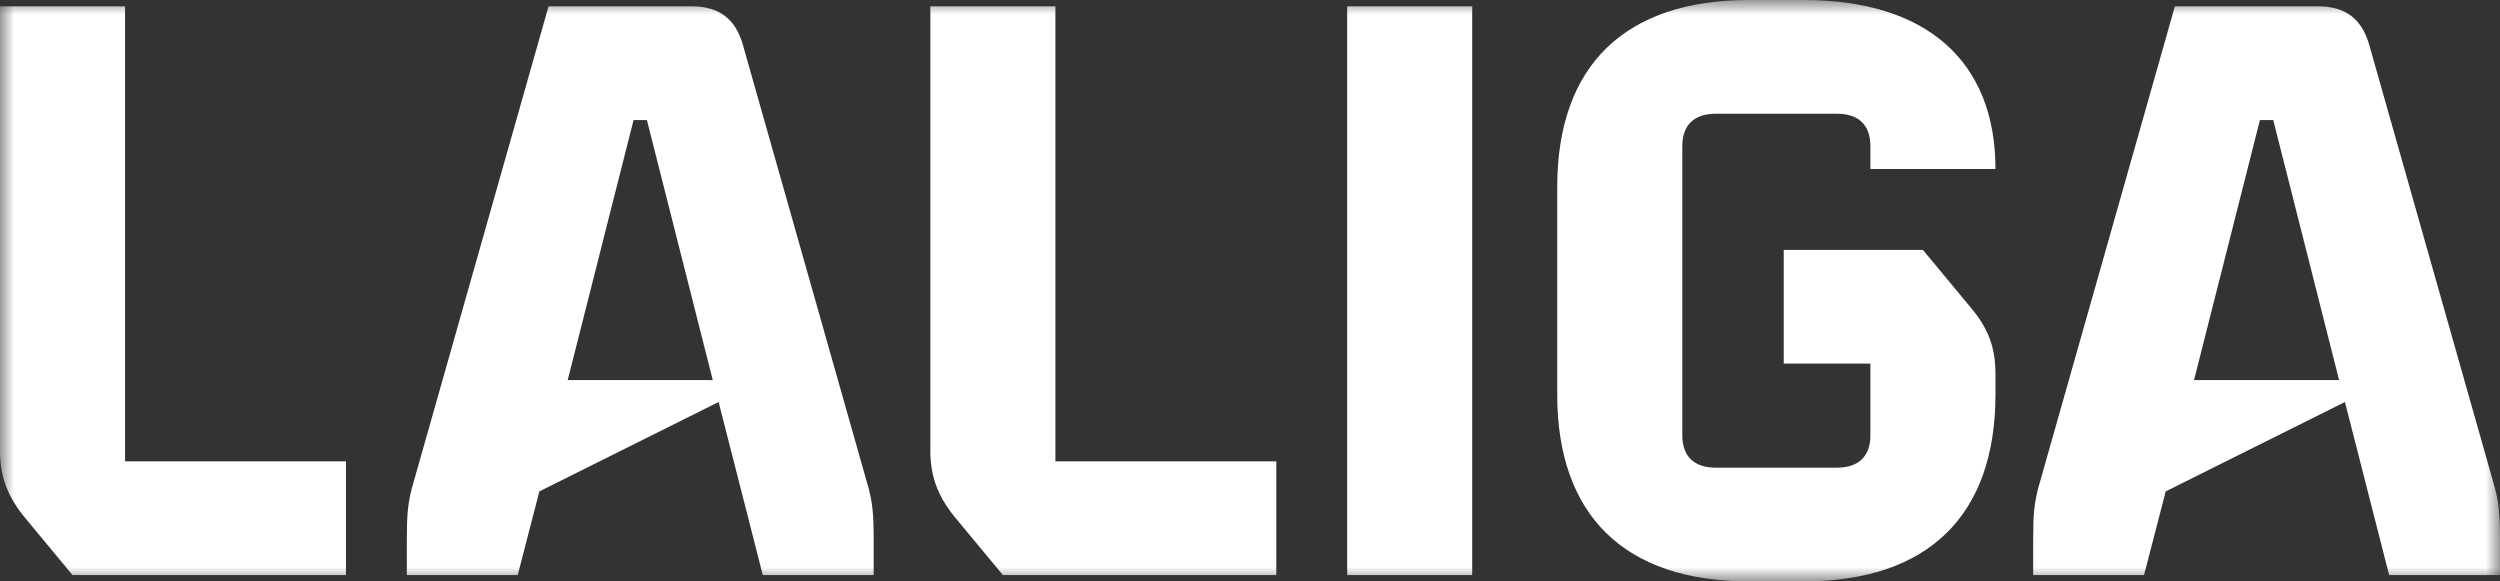 <svg xmlns="http://www.w3.org/2000/svg" width="86" height="20" viewBox="0 0 86 20" fill="none"><rect x="0" y="0" width="86" height="20" fill="#333333" stroke="none"/><mask id="mask0_26_7072" style="mask-type:luminance" maskUnits="userSpaceOnUse" x="0" y="0" width="86" height="20"><path fill-rule="evenodd" clip-rule="evenodd" d="M0 0H86V20H0V0Z" fill="white"></path></mask><g mask="url(#mask0_26_7072)"><path fill-rule="evenodd" clip-rule="evenodd" d="M75.475 13.074L77.741 4.131H78.2L80.465 13.074H75.475ZM85.771 16.596L81.498 1.531C81.239 0.637 80.666 0.218 79.748 0.218H74.816L70.17 16.596C69.969 17.267 69.941 17.714 69.941 18.581V19.782H73.755L74.5 16.904L80.666 13.829L82.186 19.782H86V18.581C86 17.714 85.971 17.267 85.771 16.596ZM68.644 5.814C68.644 2.096 66.264 0 62.048 0H60.165C55.892 0 53.569 2.264 53.569 6.428V13.572C53.569 17.736 55.892 20 60.165 20H62.048C66.321 20 68.644 17.736 68.644 13.572V12.873C68.644 11.978 68.415 11.335 67.841 10.637L66.149 8.597H61.36V12.509H64.342V14.969C64.342 15.696 63.941 16.087 63.195 16.087H59.018C58.273 16.087 57.871 15.696 57.871 14.969L57.871 5.031C57.871 4.304 58.273 3.913 59.018 3.913H63.195C63.941 3.913 64.342 4.304 64.342 5.031V5.814H68.644ZM46.343 19.782H50.644V0.218H46.343V19.782ZM36.306 0.218H32.004V15.506C32.004 16.345 32.233 17.015 32.807 17.742L34.499 19.782H43.905V15.87H36.306V0.218ZM19.529 13.074L21.795 4.131H22.254L24.519 13.074H19.529ZM25.552 1.531C25.294 0.637 24.72 0.218 23.802 0.218H18.87L14.224 16.596C14.023 17.267 13.995 17.714 13.995 18.581V19.782H17.809L18.554 16.904L24.72 13.829L26.24 19.782H30.054V18.581C30.054 17.714 30.025 17.267 29.824 16.596L25.552 1.531ZM4.302 0.218H0V15.506C0 16.345 0.229 17.015 0.803 17.742L2.495 19.782H11.901V15.87H4.302V0.218Z" fill="white"></path></g></svg>